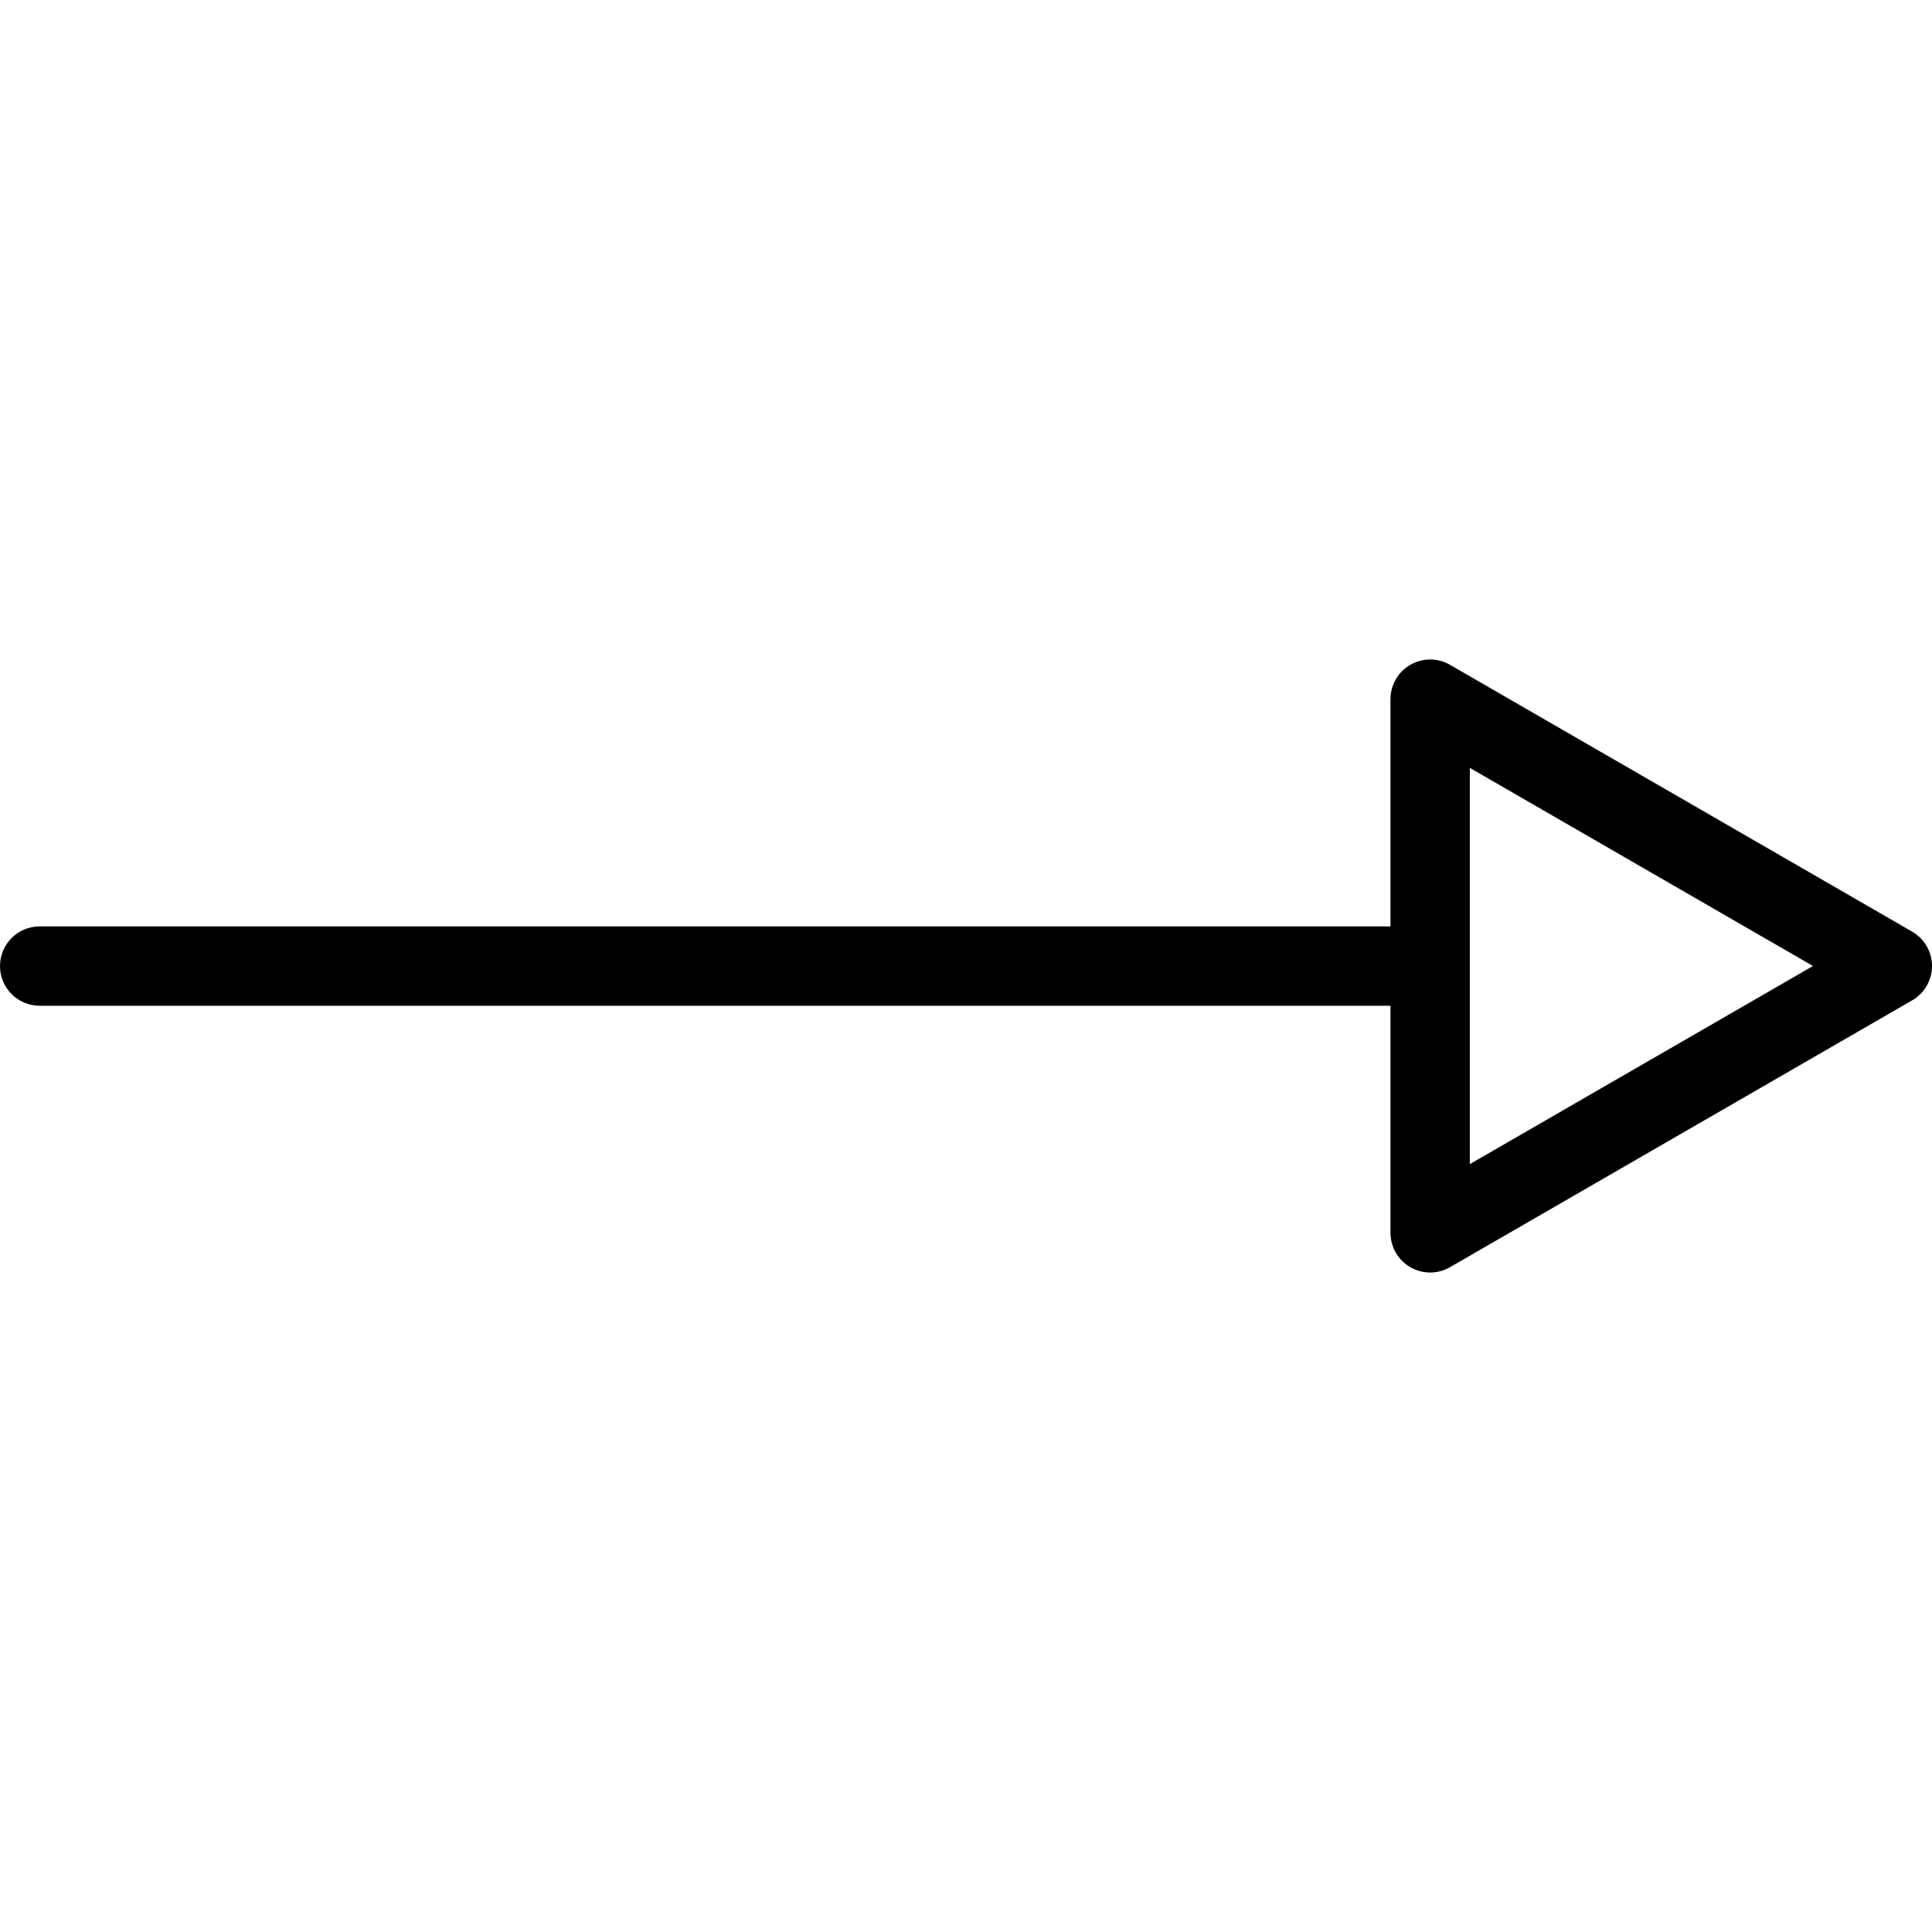 <?xml version="1.0" encoding="iso-8859-1"?>
<!-- Generator: Adobe Illustrator 16.0.0, SVG Export Plug-In . SVG Version: 6.00 Build 0)  -->
<!DOCTYPE svg PUBLIC "-//W3C//DTD SVG 1.1//EN" "http://www.w3.org/Graphics/SVG/1.1/DTD/svg11.dtd">
<svg version="1.1" id="Capa_1" xmlns="http://www.w3.org/2000/svg" xmlns:xlink="http://www.w3.org/1999/xlink" x="0px" y="0px"
	 width="487px" height="487px" viewBox="0 0 487 487" style="enable-background:new 0 0 487 487;" xml:space="preserve">
<g>
	<path d="M482,234.841l-116.5-67.262c-3.094-1.787-6.906-1.787-10,0c-3.094,1.786-5,5.088-5,8.66v57.28H10c-5.523,0-10,4.478-10,10
		c0,5.522,4.477,10,10,10h340.5v57.242c0,3.571,1.906,6.874,5,8.66c1.547,0.893,3.272,1.34,5,1.34c1.727,0,3.453-0.446,5-1.34
		L482,252.16c3.094-1.786,5-5.088,5-8.66C487,239.929,485.094,236.627,482,234.841z M370.5,293.441v-99.882L457,243.5L370.5,293.441
		z"/>
</g>
<g>
</g>
<g>
</g>
<g>
</g>
<g>
</g>
<g>
</g>
<g>
</g>
<g>
</g>
<g>
</g>
<g>
</g>
<g>
</g>
<g>
</g>
<g>
</g>
<g>
</g>
<g>
</g>
<g>
</g>
</svg>
